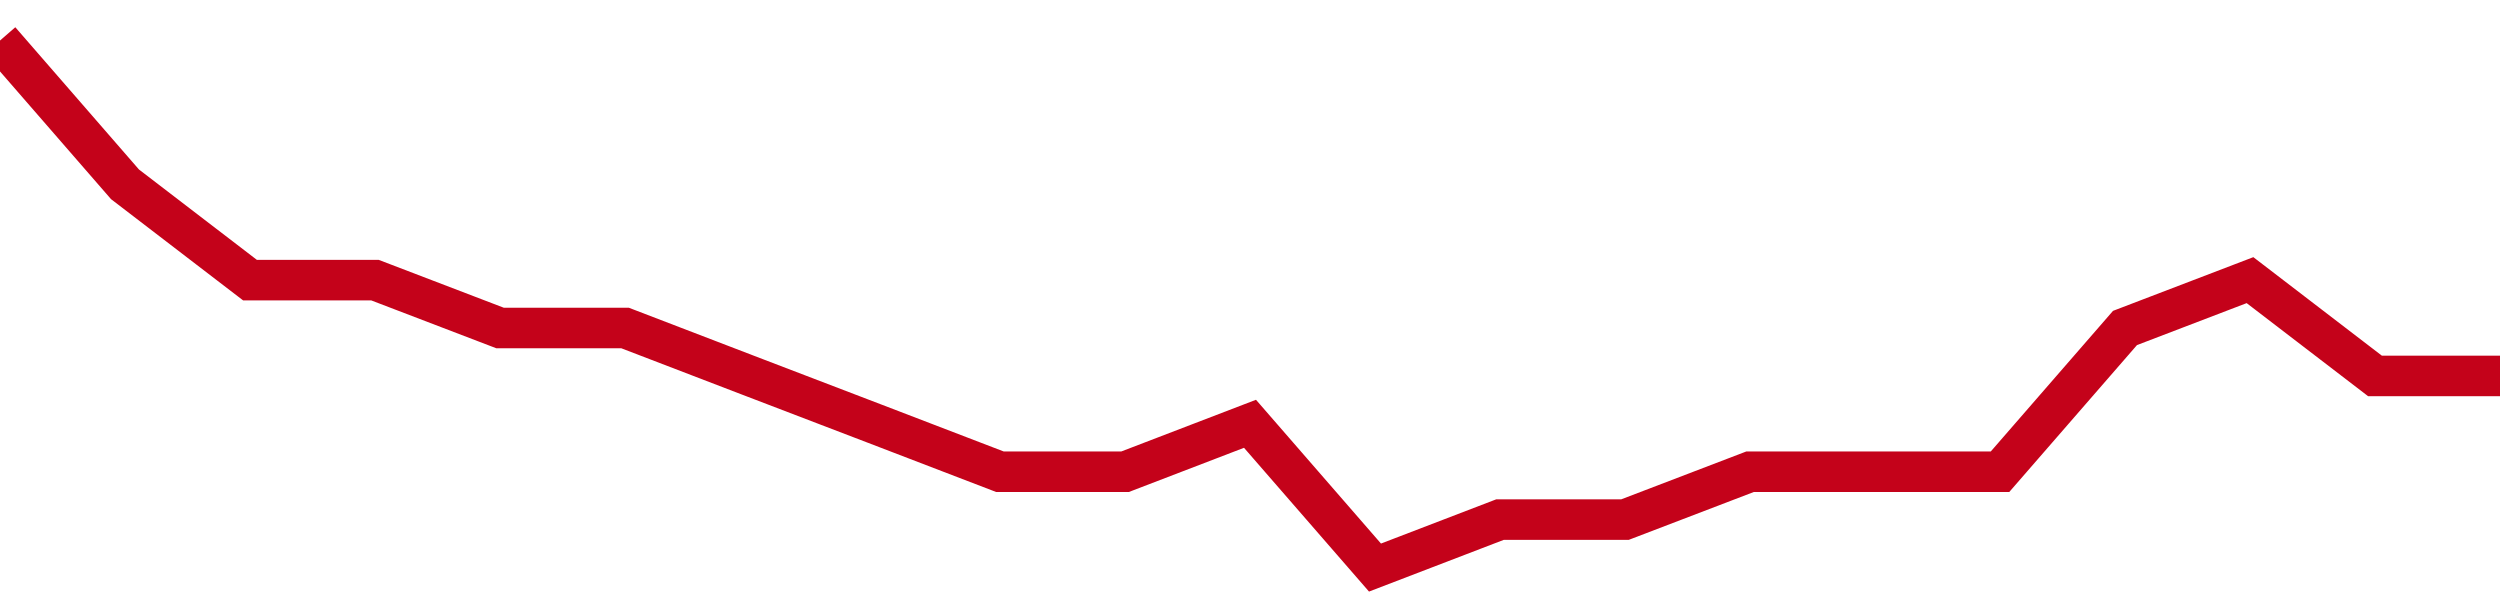 <!-- Generated with https://github.com/jxxe/sparkline/ --><svg viewBox="0 0 185 45" class="sparkline" xmlns="http://www.w3.org/2000/svg"><path class="sparkline--fill" d="M 0 3 L 0 3 L 9.25 13.64 L 18.5 20.73 L 27.75 20.73 L 37 24.27 L 46.25 24.27 L 55.5 27.82 L 64.75 31.36 L 74 34.91 L 83.25 34.91 L 92.5 31.36 L 101.75 42 L 111 38.45 L 120.25 38.45 L 129.5 34.91 L 138.75 34.91 L 148 34.91 L 157.25 24.27 L 166.5 20.73 L 175.75 27.82 L 185 27.82 V 45 L 0 45 Z" stroke="none" fill="none" ></path><path class="sparkline--line" d="M 0 3 L 0 3 L 9.25 13.64 L 18.5 20.73 L 27.75 20.73 L 37 24.27 L 46.25 24.27 L 55.5 27.82 L 64.75 31.36 L 74 34.91 L 83.25 34.91 L 92.5 31.36 L 101.75 42 L 111 38.45 L 120.25 38.45 L 129.5 34.91 L 138.75 34.91 L 148 34.91 L 157.25 24.27 L 166.5 20.73 L 175.75 27.82 L 185 27.82" fill="none" stroke-width="3" stroke="#C4021A" ></path></svg>